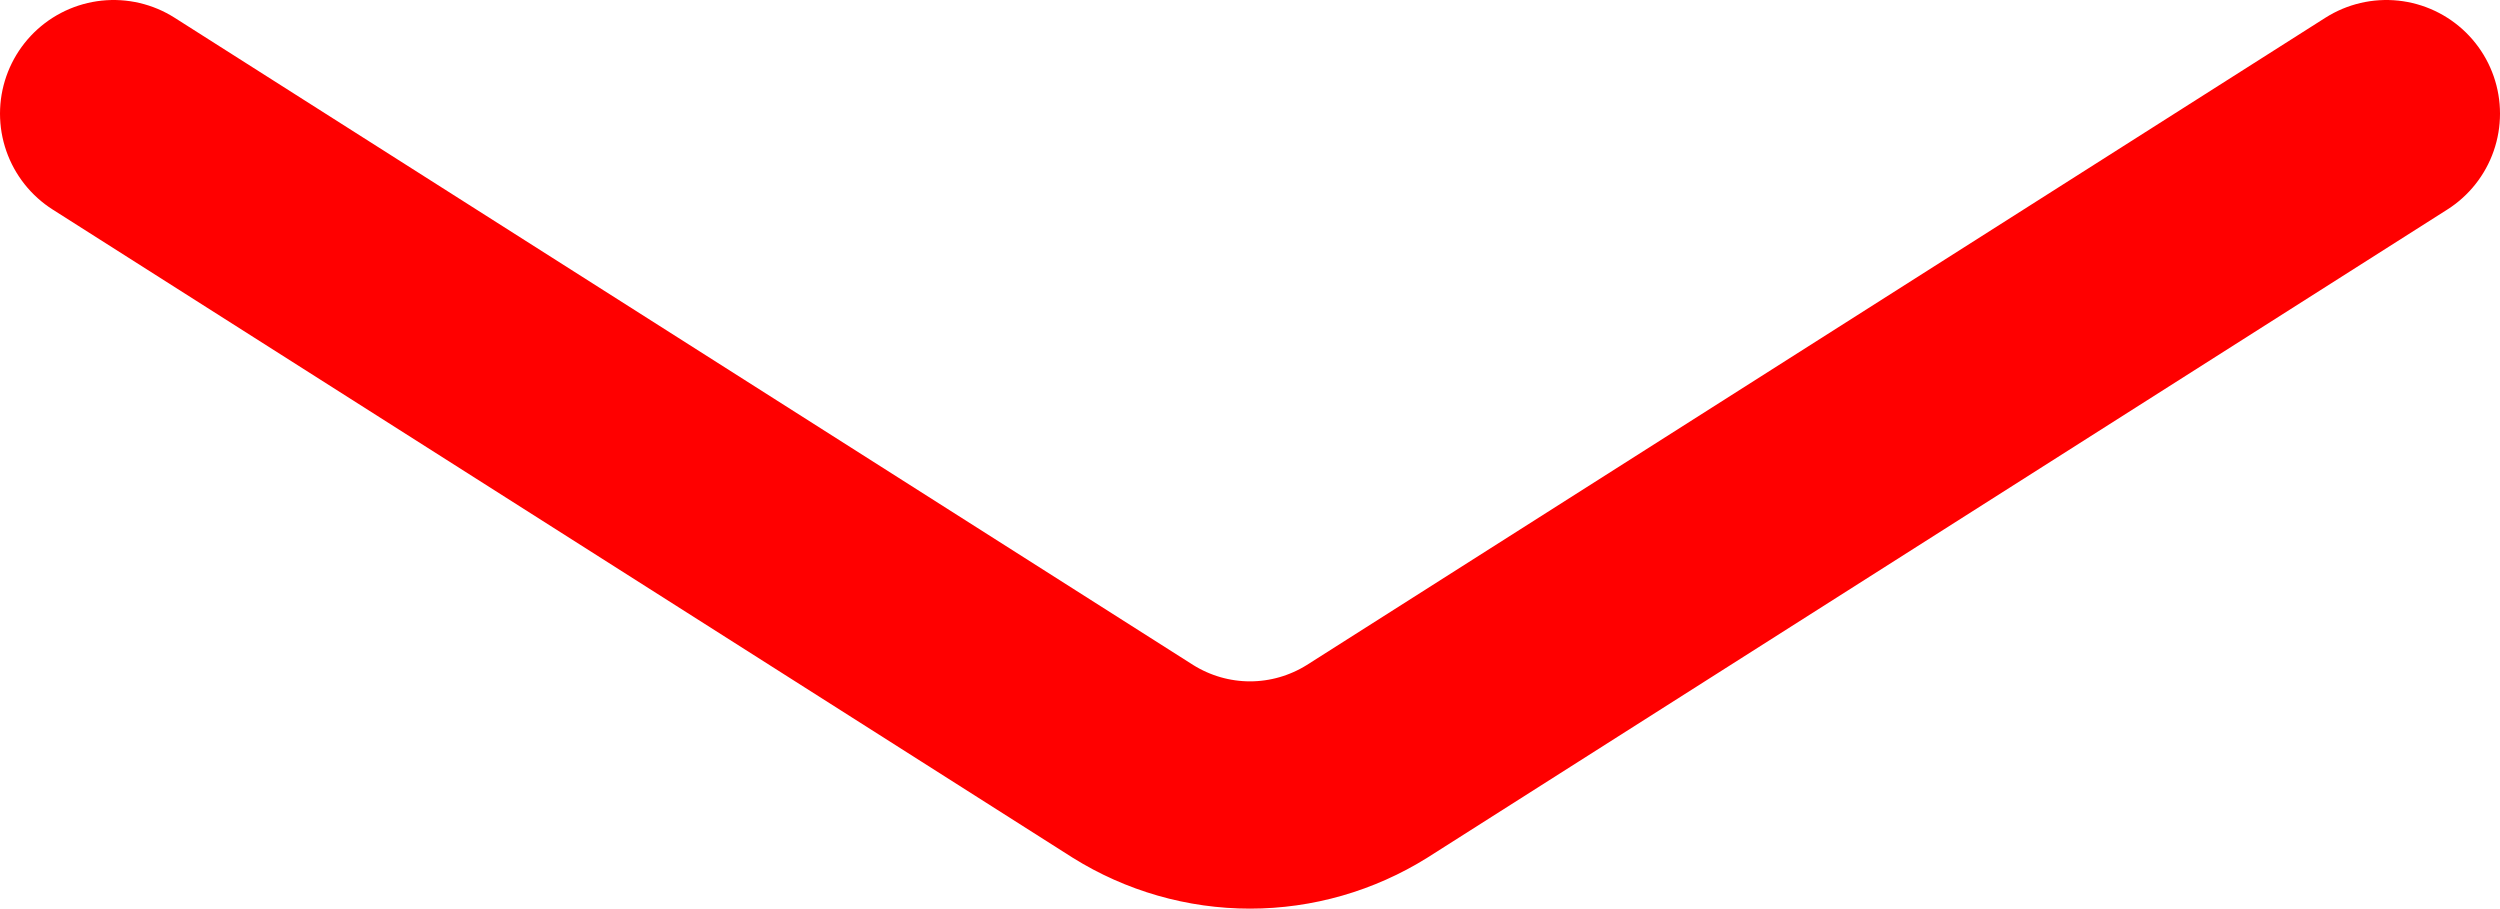 <?xml version="1.0" encoding="utf-8"?>
<svg xmlns="http://www.w3.org/2000/svg" fill="none" height="100%" overflow="visible" preserveAspectRatio="none" style="display: block;" viewBox="0 0 22 8" width="100%">
<path d="M21 1L12.03 6.7C11.721 6.893 11.364 6.996 11 6.996C10.636 6.996 10.279 6.893 9.97 6.7L1 1" id="Vector" stroke="#FF0000" stroke-linecap="round" stroke-linejoin="round" stroke-width="2"/>
</svg>